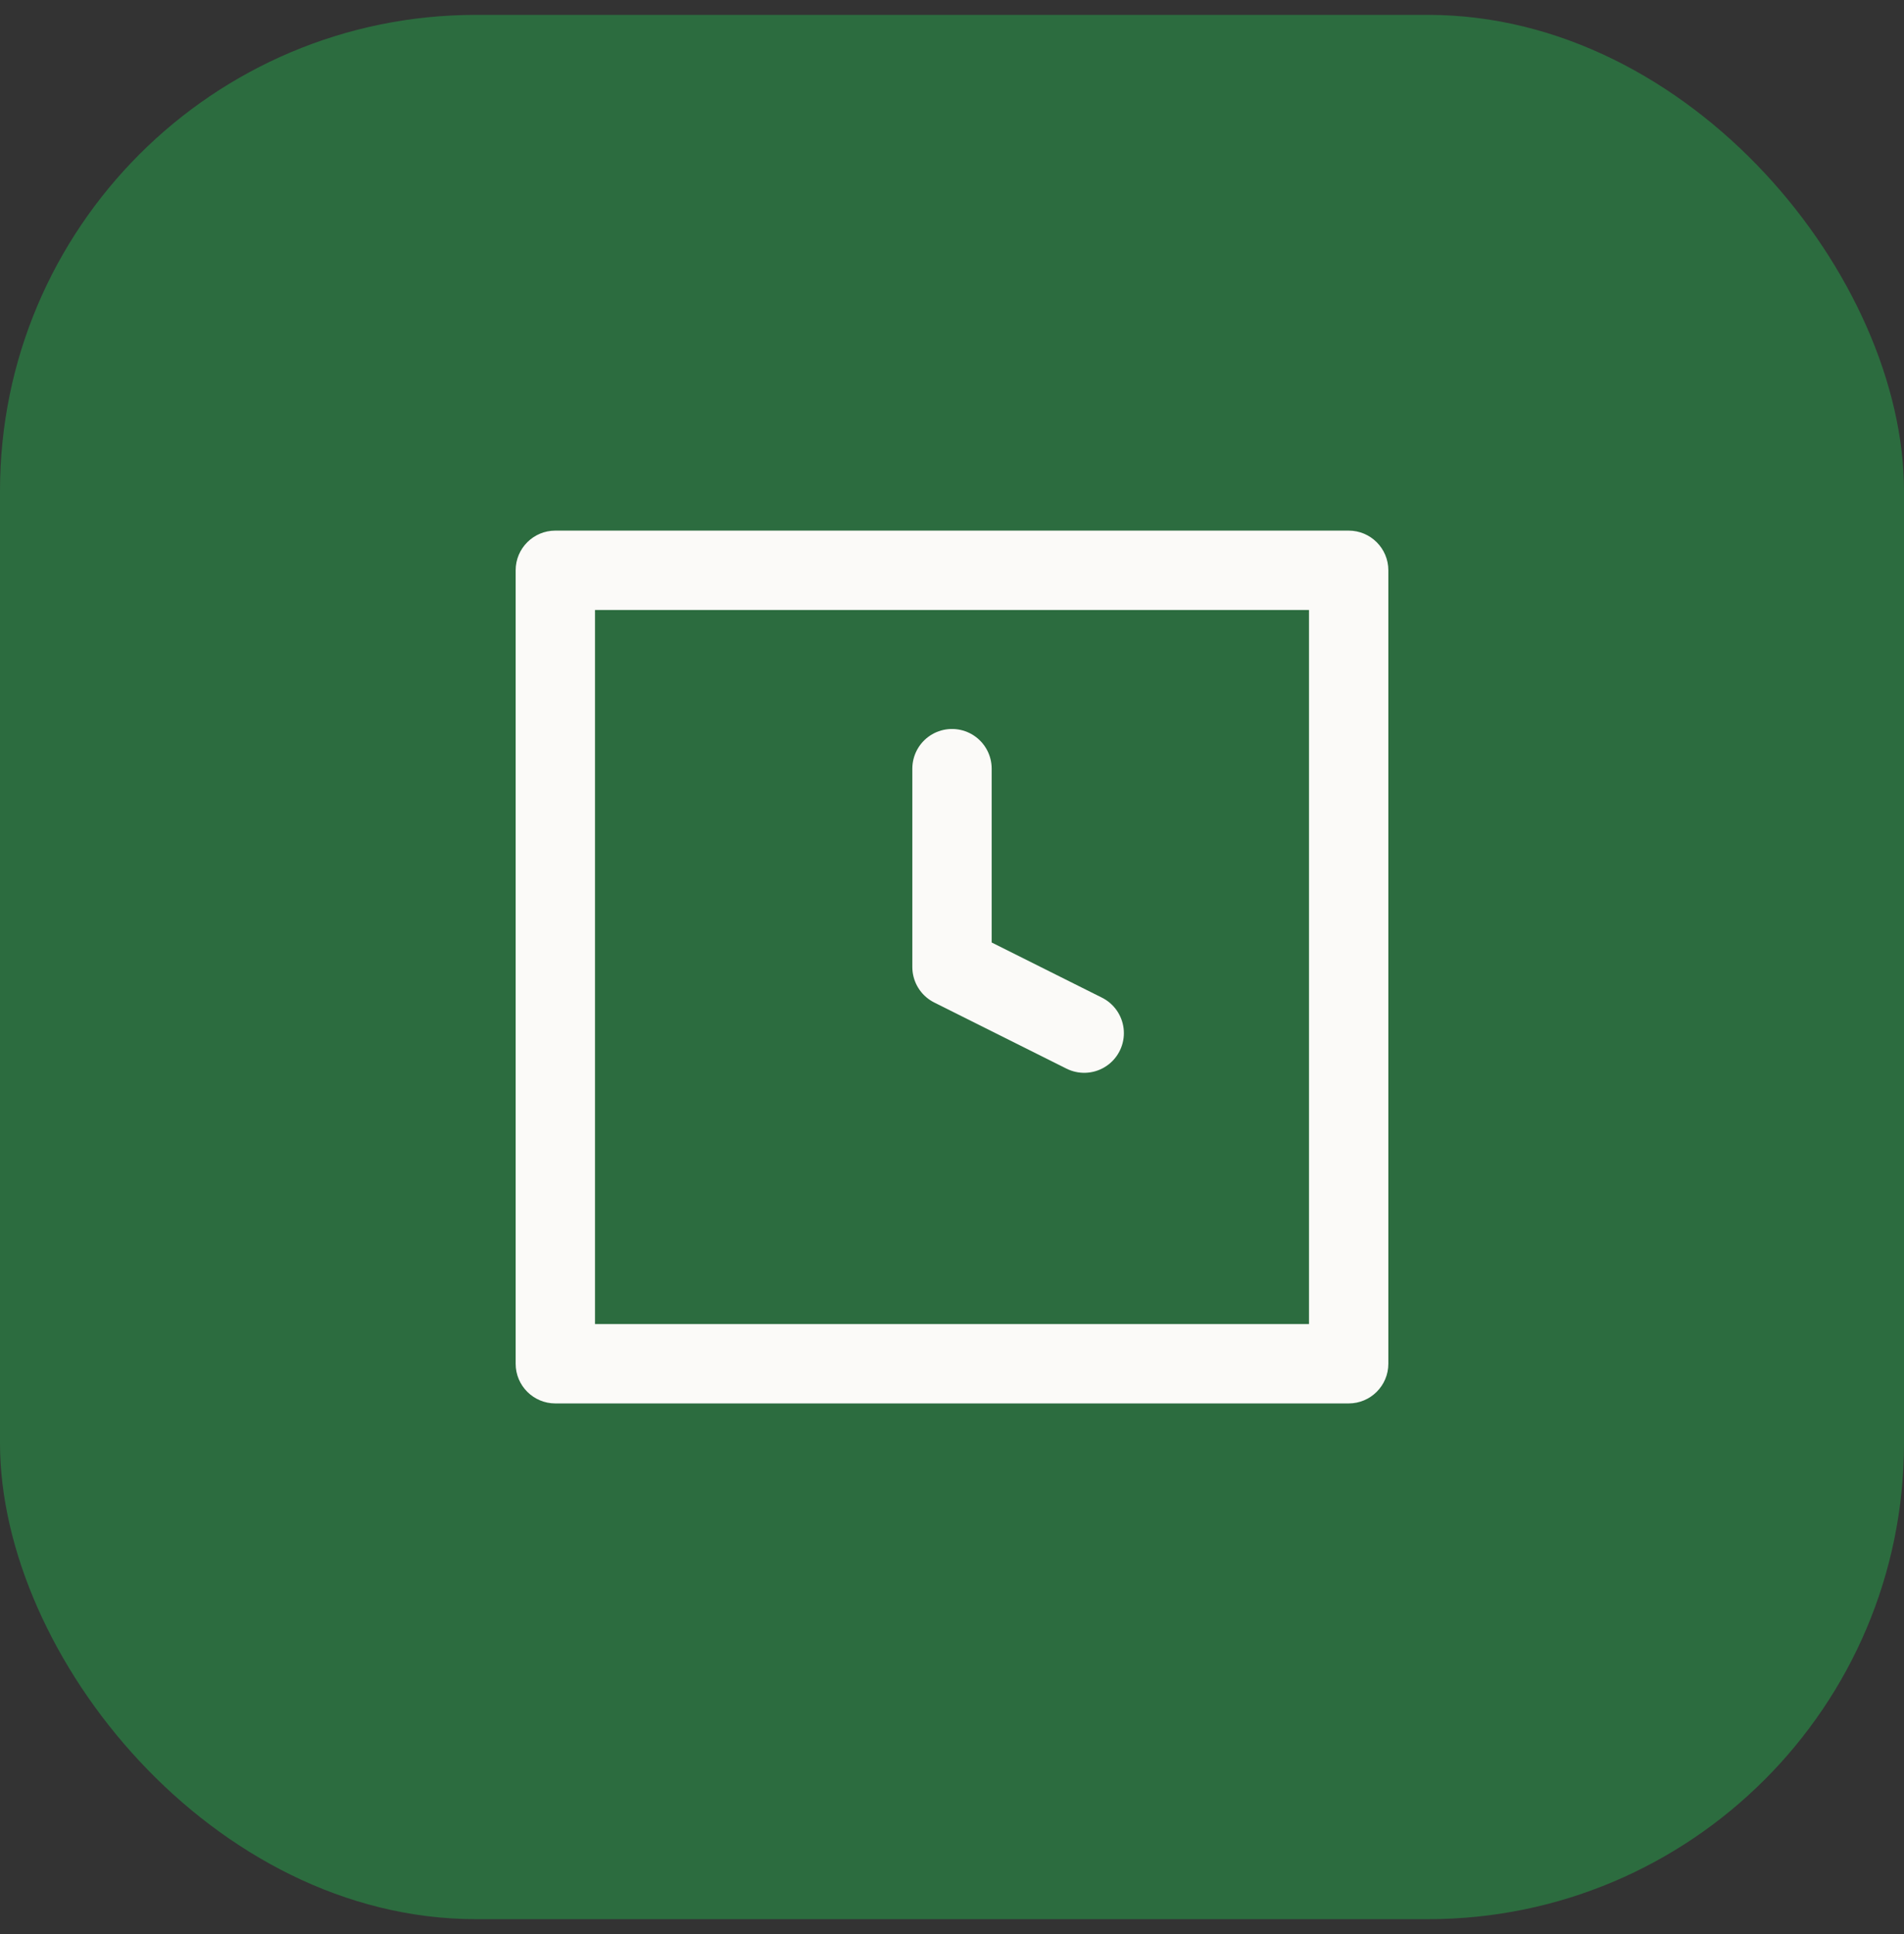 <svg width="64" height="65" viewBox="0 0 64 65" fill="none" xmlns="http://www.w3.org/2000/svg">
<rect x="0" y="0" width="64" height="65" fill="#333333" stroke="none"/>
<rect y="0.5" width="64" height="64" rx="16" fill="#2C6C3F"/>
<path d="M18.667 19.167V17.833C17.93 17.833 17.333 18.43 17.333 19.167H18.667ZM45.333 19.167H46.667C46.667 18.43 46.07 17.833 45.333 17.833V19.167ZM45.333 45.833V47.167C46.07 47.167 46.667 46.57 46.667 45.833H45.333ZM18.667 45.833H17.333C17.333 46.57 17.93 47.167 18.667 47.167V45.833ZM18.667 19.167V20.5H45.333V19.167V17.833H18.667V19.167ZM45.333 19.167H44V45.833H45.333H46.667V19.167H45.333ZM45.333 45.833V44.5H18.667V45.833V47.167H45.333V45.833ZM18.667 45.833H20V19.167H18.667H17.333V45.833H18.667Z" fill="#FBFAF8"/>
<path d="M32 25.833V32.5L36.444 34.722" stroke="#FBFAF8" stroke-width="2.667" stroke-linecap="round" stroke-linejoin="round"/>
</svg>
